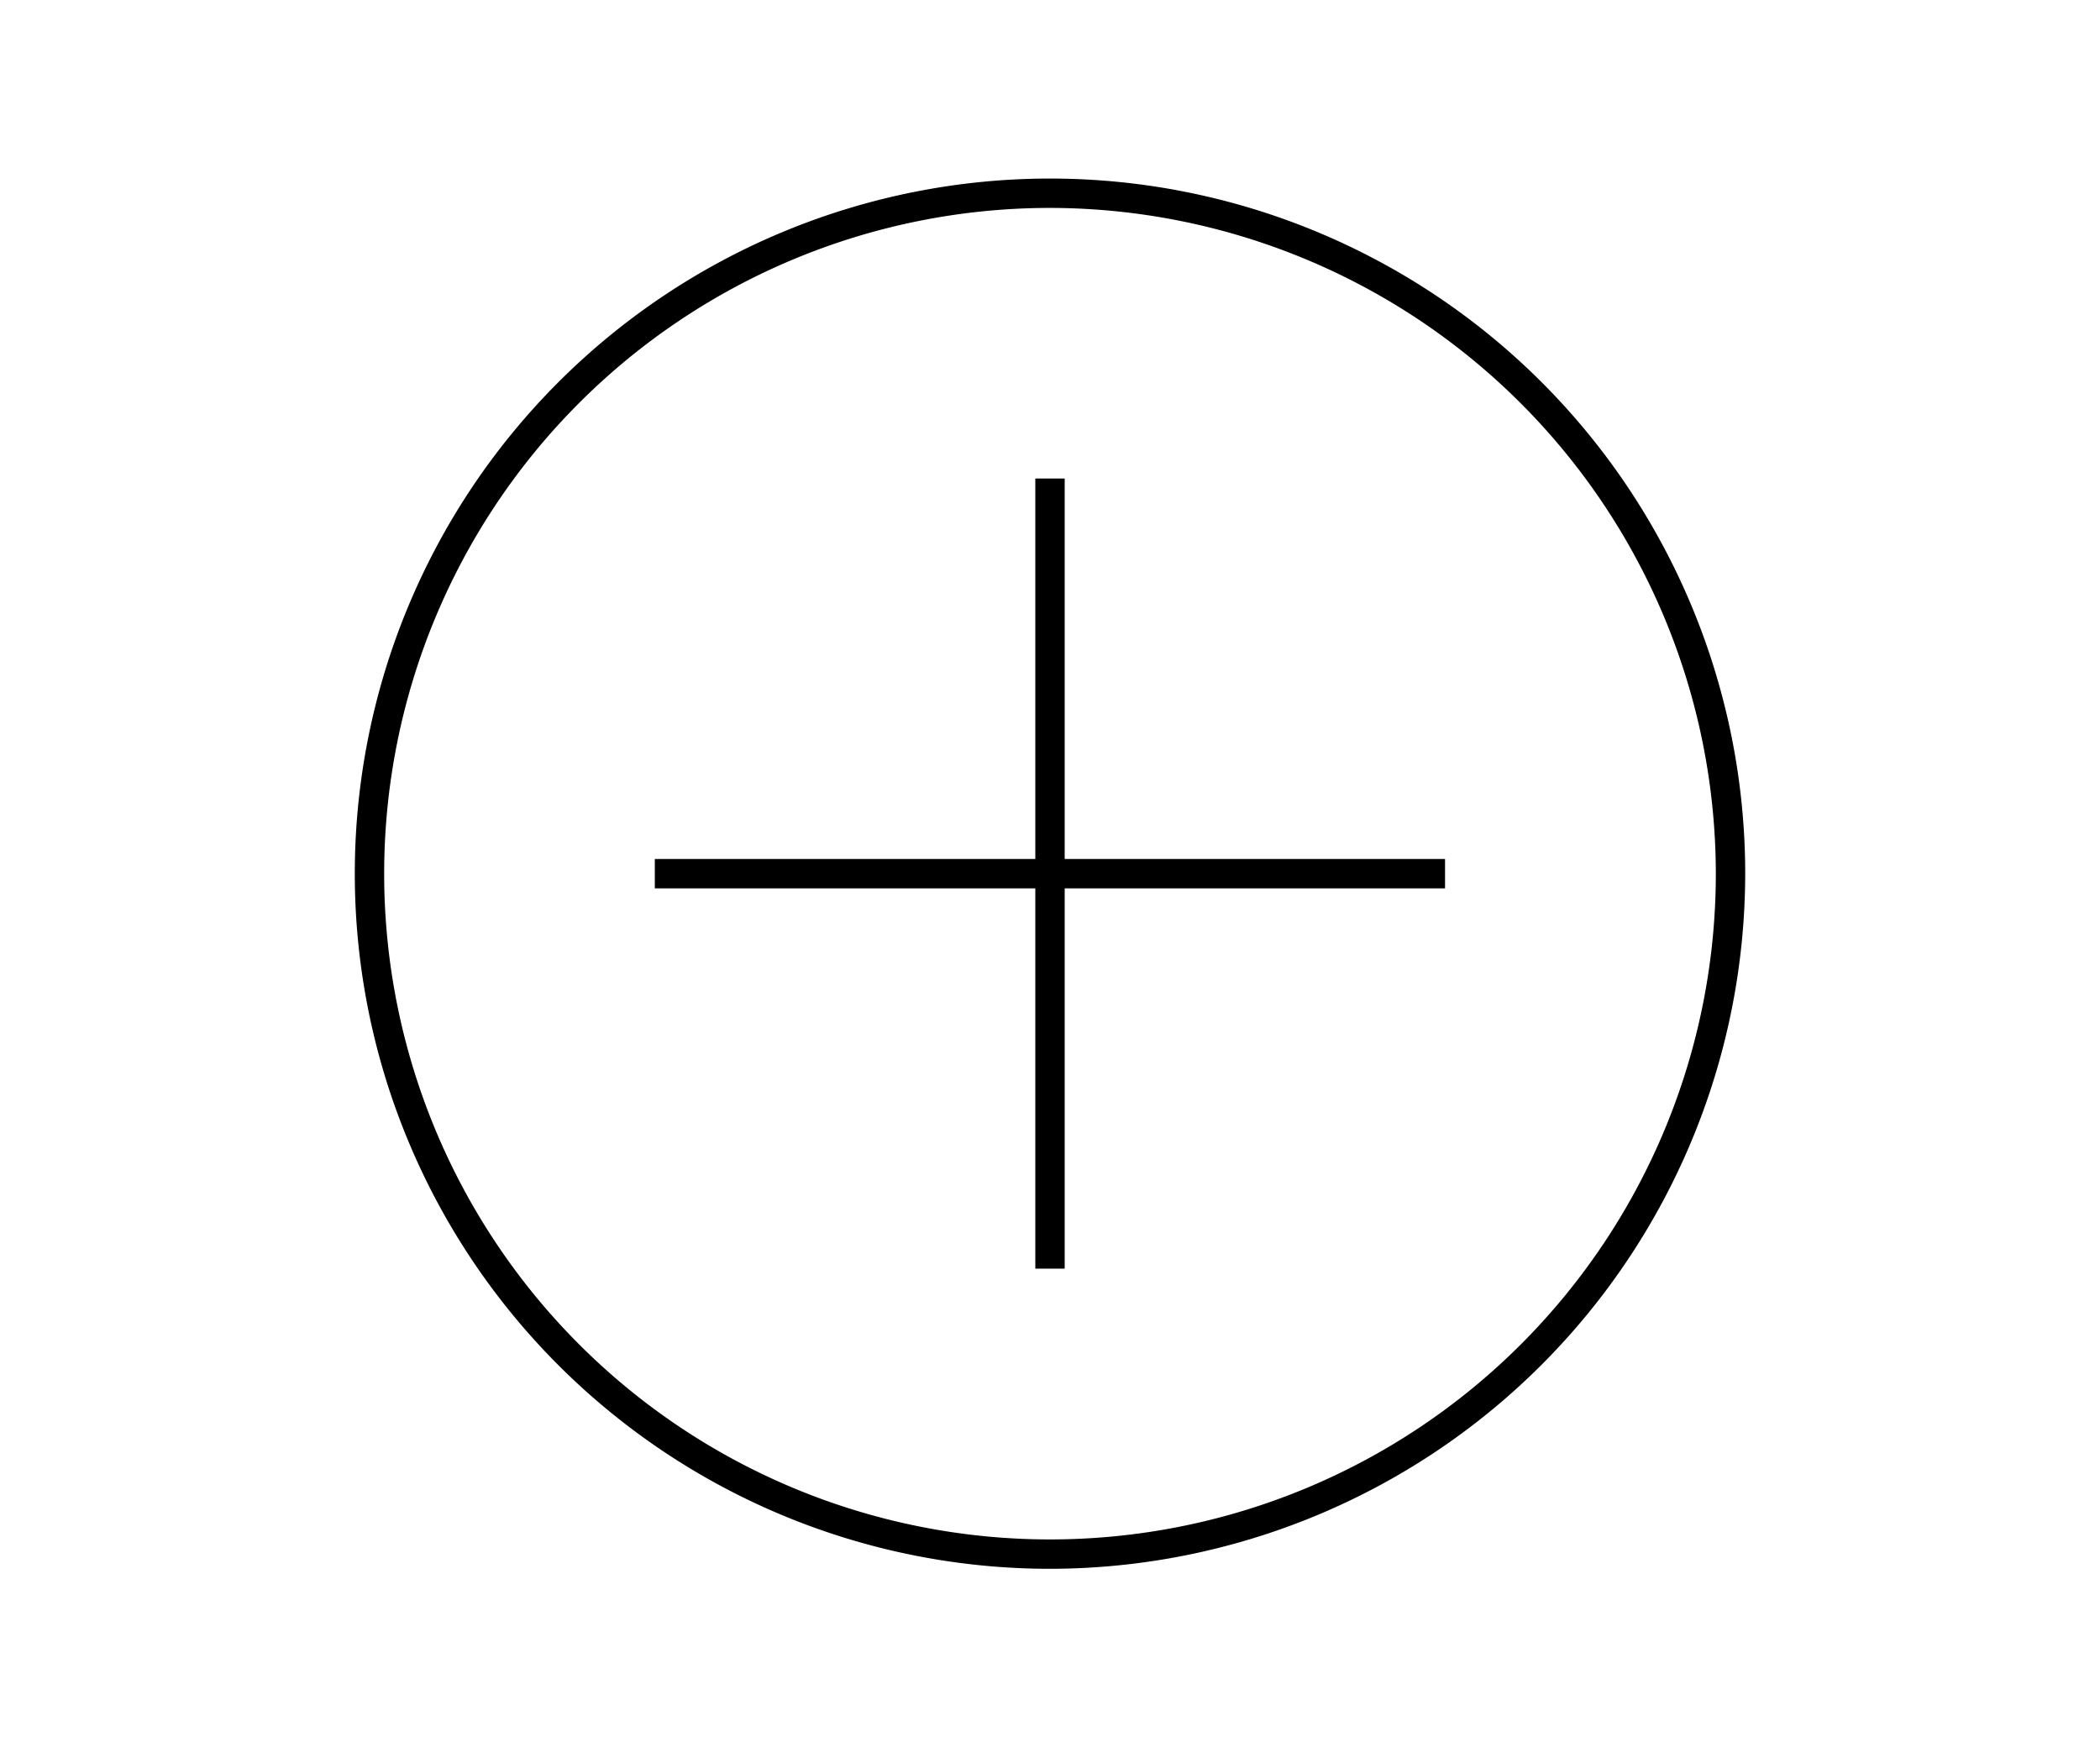<svg data-name="Camada 1" xmlns="http://www.w3.org/2000/svg" viewBox="0 0 143 119">
  <path class="cls-1" d="M70.5 32.59h2V86.4h-2z"/>
  <path class="cls-1" d="M44.59 58.5H98.4v2H44.59z"/>
  <path class="cls-1" d="M71.5 106.84a47.34 47.34 0 1 1 47.34-47.34 47.39 47.39 0 0 1-47.34 47.34zm0-92.68a45.34 45.34 0 1 0 45.34 45.34A45.39 45.39 0 0 0 71.5 14.16z"/>
</svg>
